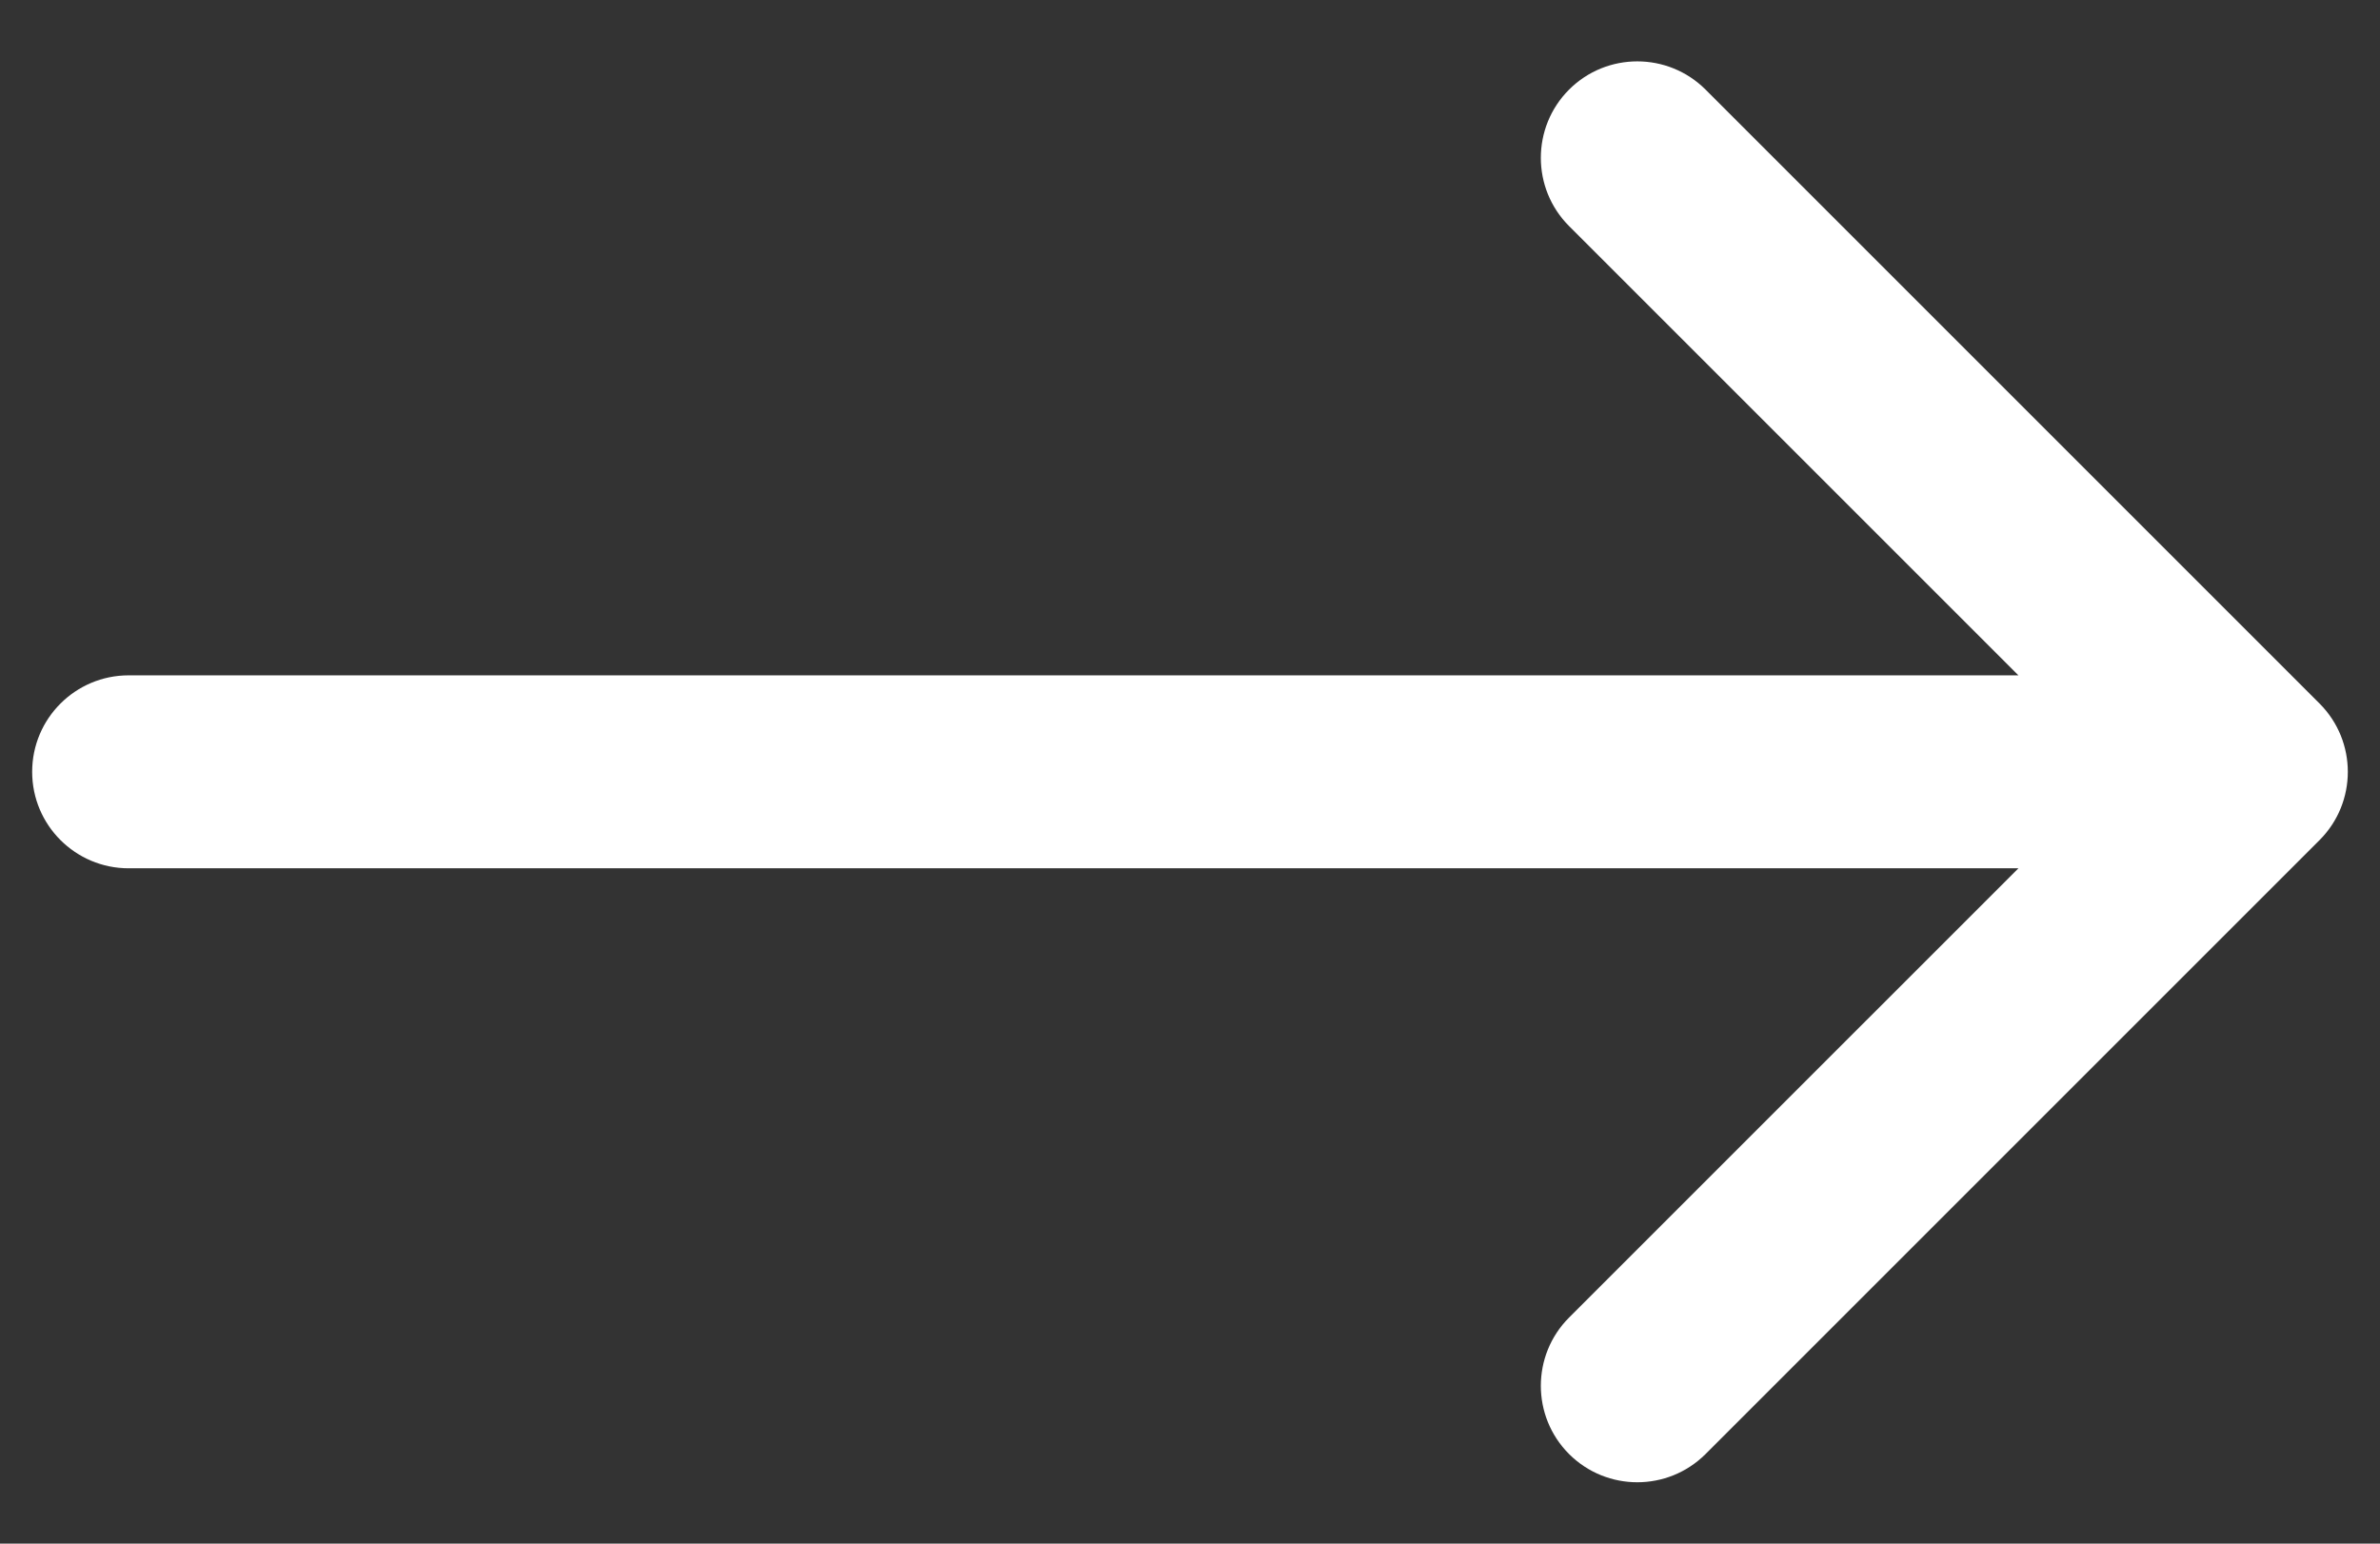 <svg width="37" height="24" viewBox="0 0 37 24" fill="none" xmlns="http://www.w3.org/2000/svg">
<rect x="0" y="0" width="37" height="24" fill="#333333" stroke="none"/>
<path d="M2 10.5C1.172 10.5 0.5 11.172 0.5 12C0.5 12.828 1.172 13.5 2 13.5L2 10.5ZM36.061 13.061C36.646 12.475 36.646 11.525 36.061 10.939L26.515 1.393C25.929 0.808 24.979 0.808 24.393 1.393C23.808 1.979 23.808 2.929 24.393 3.515L32.879 12L24.393 20.485C23.808 21.071 23.808 22.021 24.393 22.607C24.979 23.192 25.929 23.192 26.515 22.607L36.061 13.061ZM2 13.5L35 13.5L35 10.5L2 10.5L2 13.5Z" fill="white"/>
</svg>

